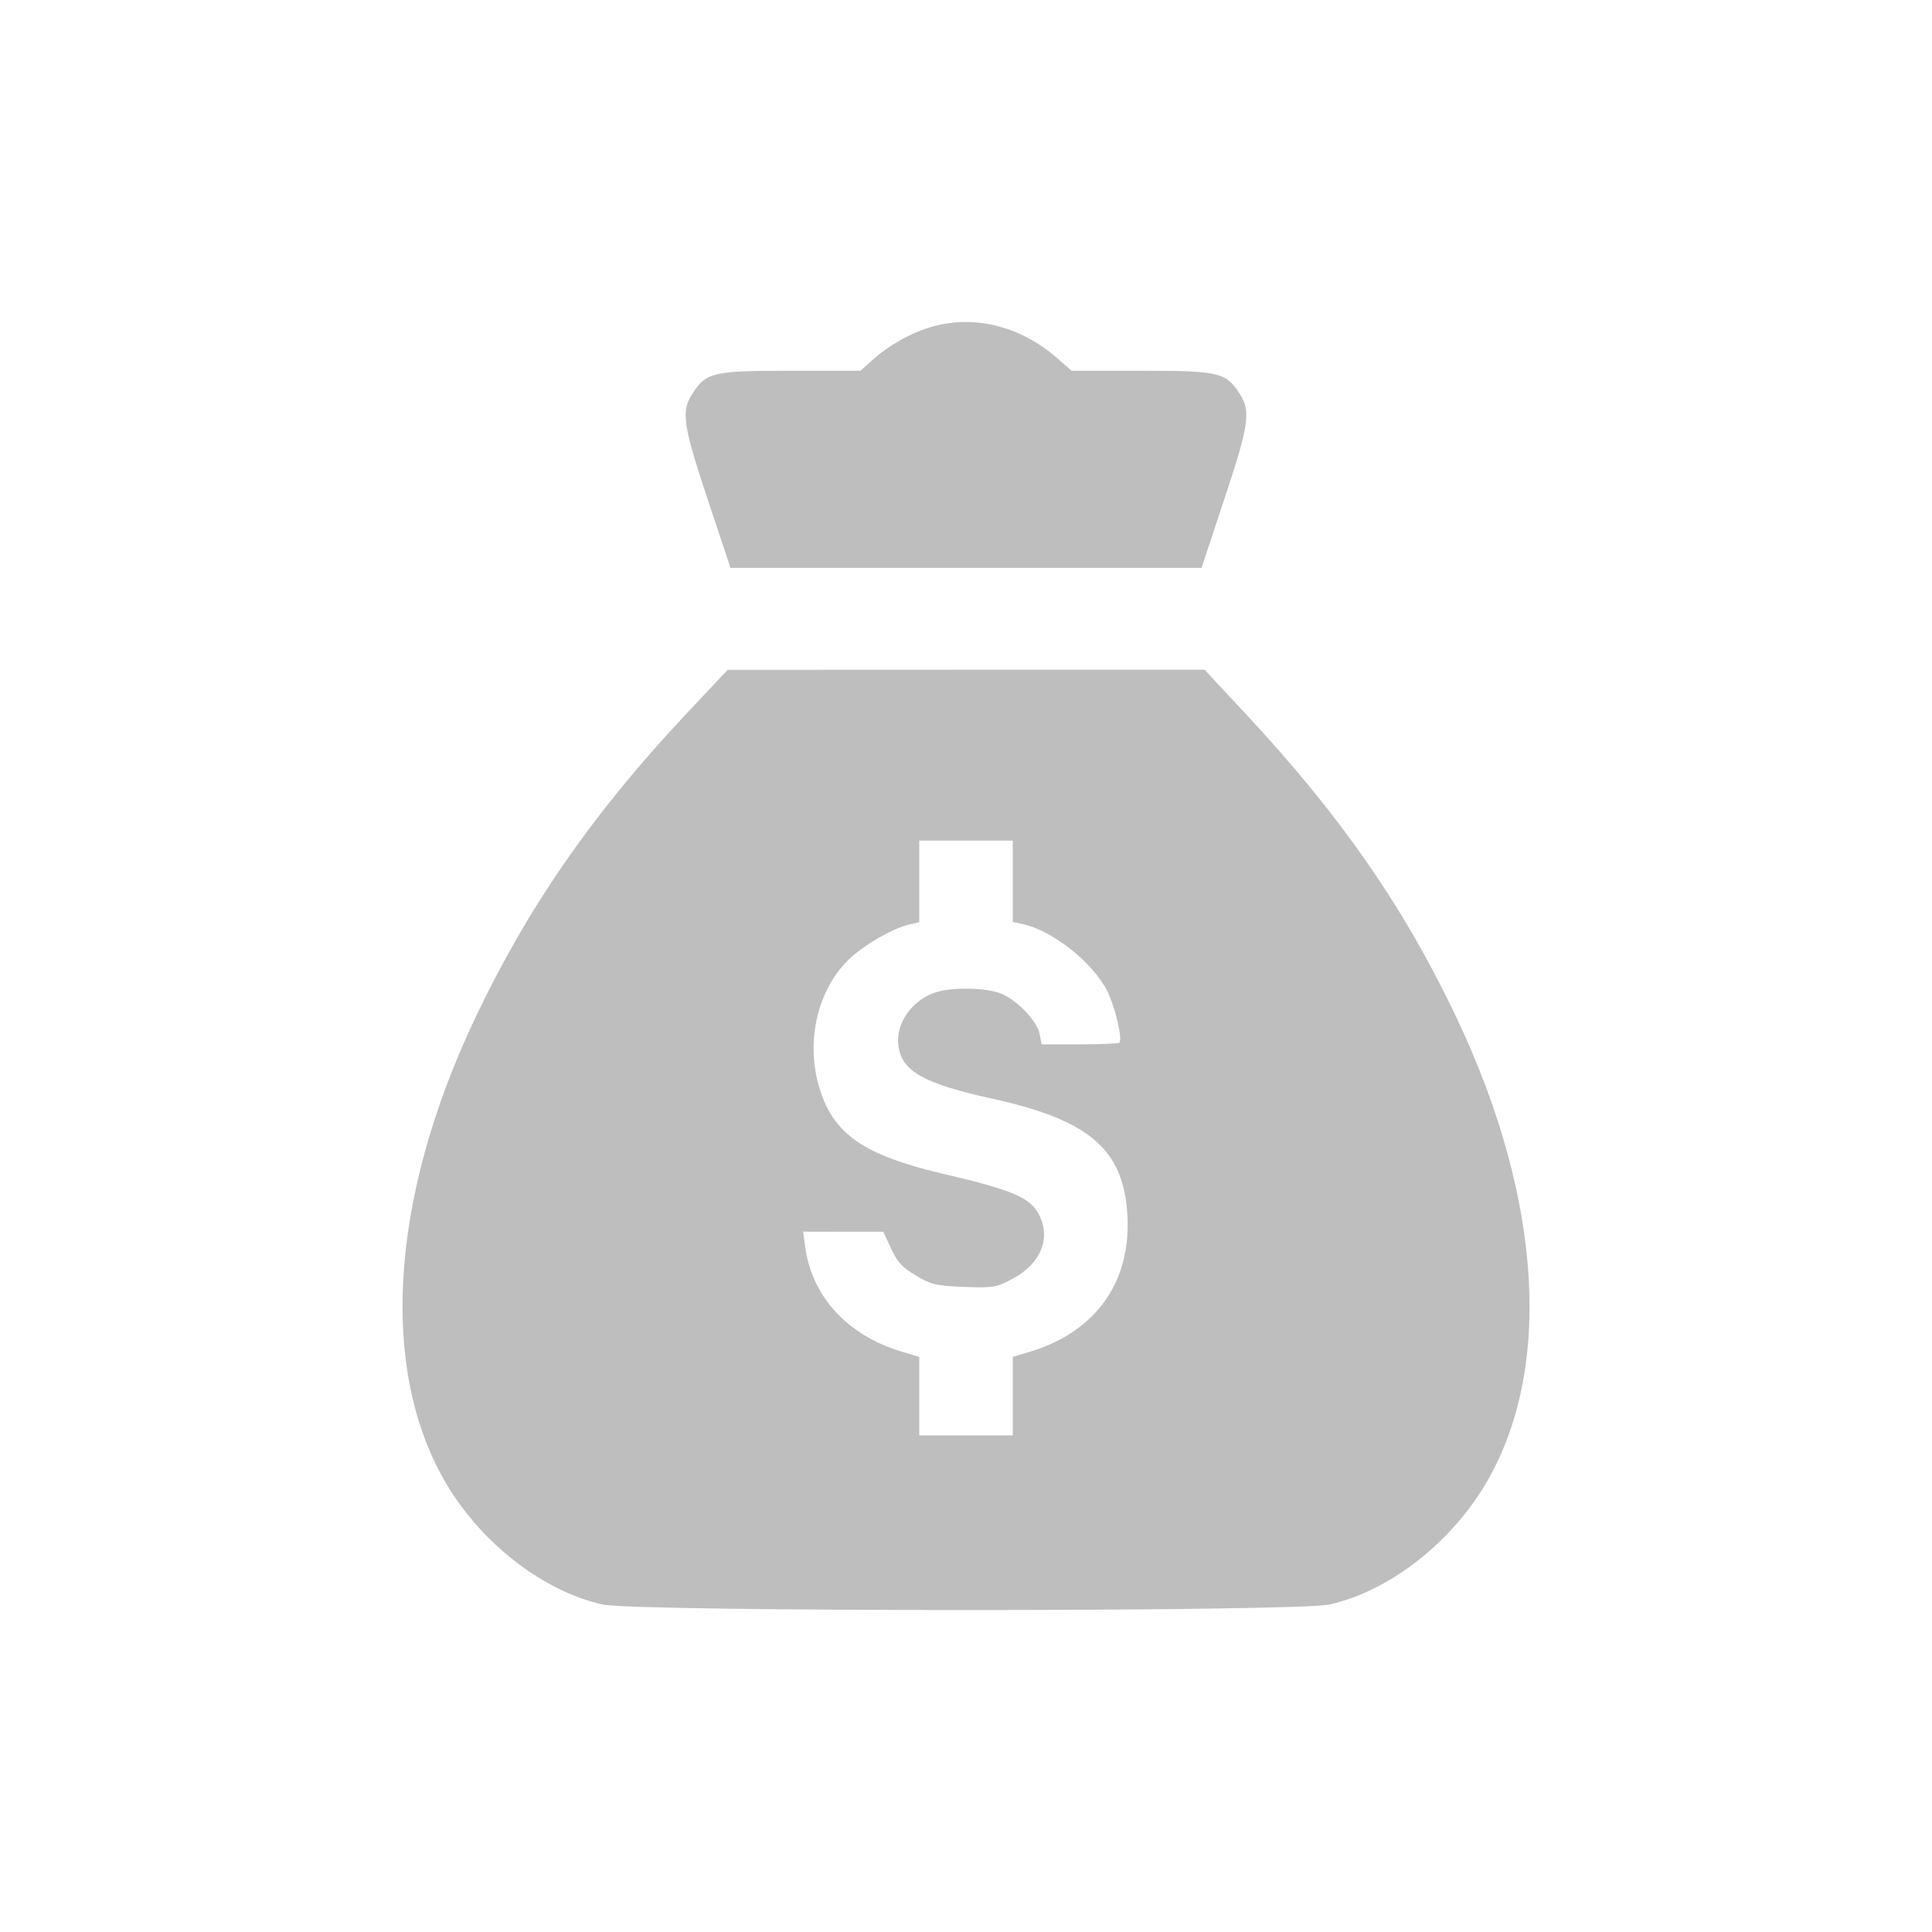 <svg width="20" height="20" viewBox="0 0 20 20" fill="none" xmlns="http://www.w3.org/2000/svg">
<path fill-rule="evenodd" clip-rule="evenodd" d="M9.648 3.382C9.437 3.442 9.203 3.572 9.034 3.725L8.908 3.838H8.186C7.38 3.838 7.31 3.854 7.167 4.076C7.049 4.258 7.07 4.399 7.327 5.173L7.562 5.879H10H12.438L12.672 5.173C12.93 4.399 12.951 4.258 12.833 4.076C12.69 3.854 12.62 3.838 11.814 3.838H11.093L10.942 3.706C10.566 3.377 10.089 3.257 9.648 3.382ZM7.094 7.401C6.137 8.42 5.463 9.393 4.919 10.539C4.017 12.44 3.921 14.252 4.66 15.425C5.033 16.016 5.649 16.479 6.239 16.61C6.576 16.686 13.424 16.686 13.761 16.61C14.351 16.479 14.967 16.016 15.34 15.425C16.08 14.25 15.984 12.448 15.08 10.539C14.542 9.402 13.88 8.447 12.906 7.401L12.47 6.933L10.002 6.933L7.533 6.934L7.094 7.401ZM10.484 9.123V9.544L10.582 9.565C10.891 9.63 11.306 9.956 11.46 10.255C11.541 10.414 11.623 10.757 11.588 10.793C11.579 10.803 11.394 10.811 11.177 10.811H10.783L10.762 10.703C10.735 10.56 10.503 10.328 10.334 10.275C10.173 10.224 9.865 10.221 9.702 10.268C9.447 10.343 9.27 10.588 9.3 10.825C9.333 11.089 9.563 11.218 10.274 11.374C11.265 11.591 11.622 11.892 11.669 12.551C11.72 13.256 11.355 13.781 10.669 13.991L10.484 14.047V14.453V14.859H10H9.516V14.453V14.047L9.33 13.991C8.773 13.822 8.406 13.423 8.336 12.912L8.314 12.75L8.729 12.751L9.144 12.751L9.225 12.926C9.29 13.066 9.34 13.121 9.483 13.205C9.642 13.3 9.693 13.311 9.984 13.322C10.286 13.333 10.318 13.327 10.484 13.237C10.771 13.082 10.879 12.826 10.76 12.582C10.67 12.399 10.492 12.322 9.774 12.154C8.933 11.957 8.62 11.738 8.477 11.244C8.341 10.771 8.465 10.245 8.786 9.933C8.94 9.784 9.24 9.61 9.411 9.571L9.516 9.547V9.125V8.702H10H10.484V9.123Z" fill="#BEBEBE"/>
</svg>
